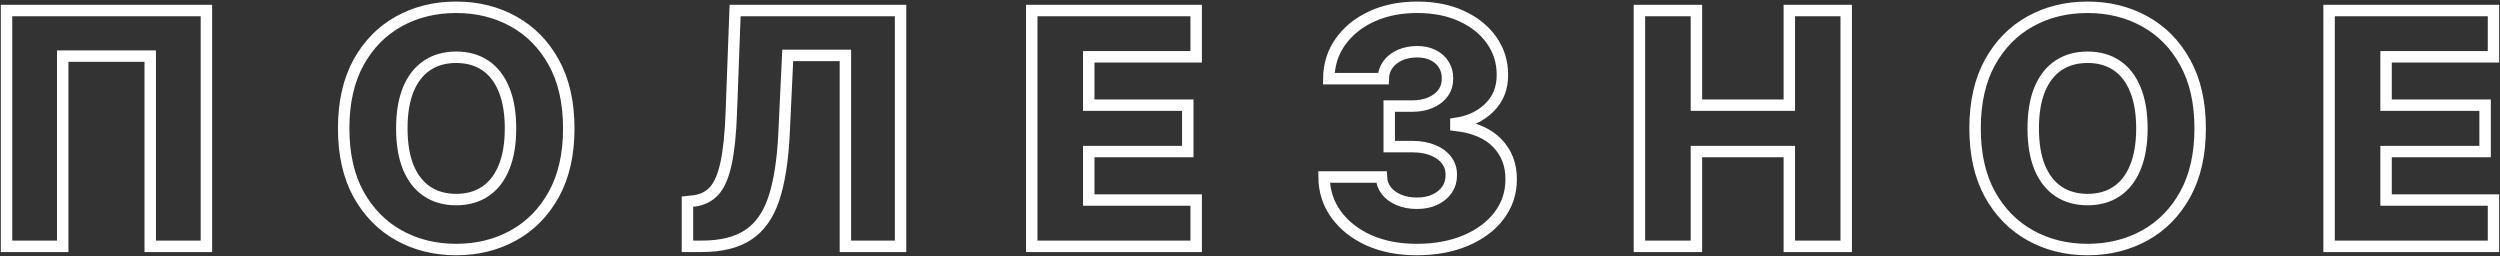 <svg width="1463" height="150" viewBox="0 0 1463 150" fill="none" xmlns="http://www.w3.org/2000/svg">
<rect x="0" y="0" width="1463" height="150" fill="#333333" stroke="none"/>
<mask id="path-1-outside-1_5316_12617" maskUnits="userSpaceOnUse" x="-0.18" y="0.266" width="1463" height="150" fill="black">
<rect fill="white" x="-0.18" y="0.266" width="1463" height="150"/>
<path d="M120.789 6.152V144.143H87.909V32.834H36.701V144.143H3.82V6.152H120.789ZM332.844 75.148C332.844 90.33 329.924 103.2 324.084 113.755C318.245 124.311 310.339 132.329 300.367 137.81C290.44 143.29 279.3 146.03 266.948 146.03C254.55 146.03 243.388 143.267 233.461 137.742C223.533 132.217 215.65 124.199 209.811 113.688C204.016 103.132 201.119 90.285 201.119 75.148C201.119 59.965 204.016 47.096 209.811 36.54C215.65 25.984 223.533 17.966 233.461 12.486C243.388 7.006 254.55 4.266 266.948 4.266C279.3 4.266 290.44 7.006 300.367 12.486C310.339 17.966 318.245 25.984 324.084 36.54C329.924 47.096 332.844 59.965 332.844 75.148ZM298.75 75.148C298.75 66.164 297.47 58.573 294.91 52.374C292.394 46.175 288.756 41.481 283.994 38.292C279.278 35.102 273.596 33.508 266.948 33.508C260.345 33.508 254.662 35.102 249.901 38.292C245.139 41.481 241.479 46.175 238.918 52.374C236.403 58.573 235.145 66.164 235.145 75.148C235.145 84.131 236.403 91.723 238.918 97.921C241.479 104.12 245.139 108.814 249.901 112.004C254.662 115.193 260.345 116.787 266.948 116.787C273.596 116.787 279.278 115.193 283.994 112.004C288.756 108.814 292.394 104.12 294.91 97.921C297.47 91.723 298.75 84.131 298.75 75.148ZM402.292 144.143V118L406.065 117.596C410.916 117.012 414.869 115.058 417.924 111.734C420.978 108.365 423.291 103.02 424.864 95.698C426.481 88.331 427.514 78.382 427.963 65.849L430.186 6.152H527.009V144.143H494.735V32.43H460.978L458.822 78.112C458.059 93.879 456.06 106.613 452.826 116.316C449.591 125.973 444.583 133.026 437.8 137.473C431.062 141.92 422.011 144.143 410.647 144.143H402.292ZM603.785 144.143V6.152H700.001V33.238H637.137V61.537H695.082V88.691H637.137V117.057H700.001V144.143H603.785ZM829.079 146.03C818.568 146.03 809.247 144.233 801.117 140.639C793.032 137.001 786.653 131.993 781.982 125.614C777.31 119.236 774.929 111.891 774.839 103.581H808.394C808.529 106.591 809.494 109.264 811.291 111.599C813.088 113.89 815.536 115.687 818.635 116.99C821.735 118.292 825.261 118.944 829.214 118.944C833.167 118.944 836.648 118.247 839.657 116.855C842.712 115.417 845.093 113.463 846.799 110.993C848.506 108.477 849.337 105.603 849.292 102.368C849.337 99.134 848.417 96.26 846.53 93.744C844.643 91.229 841.971 89.275 838.512 87.882C835.098 86.49 831.055 85.793 826.384 85.793H812.976V62.076H826.384C830.471 62.076 834.065 61.403 837.164 60.055C840.309 58.707 842.757 56.821 844.509 54.395C846.26 51.925 847.114 49.095 847.069 45.905C847.114 42.806 846.373 40.088 844.846 37.753C843.363 35.372 841.274 33.53 838.579 32.228C835.929 30.925 832.852 30.274 829.349 30.274C825.665 30.274 822.319 30.925 819.309 32.228C816.344 33.53 813.986 35.372 812.234 37.753C810.483 40.133 809.562 42.896 809.472 46.04H777.602C777.692 37.82 779.983 30.588 784.475 24.344C788.966 18.056 795.075 13.137 802.801 9.589C810.572 6.04 819.421 4.266 829.349 4.266C839.231 4.266 847.922 5.995 855.424 9.454C862.925 12.912 868.765 17.629 872.942 23.603C877.12 29.532 879.208 36.248 879.208 43.749C879.253 51.52 876.716 57.921 871.595 62.952C866.519 67.983 859.983 71.082 851.988 72.25V73.328C862.678 74.586 870.741 78.045 876.176 83.705C881.657 89.365 884.374 96.439 884.329 104.929C884.329 112.924 881.971 120.022 877.255 126.22C872.583 132.374 866.07 137.226 857.715 140.774C849.405 144.278 839.859 146.03 829.079 146.03ZM959.387 144.143V6.152H992.739V61.537H1047.11V6.152H1080.4V144.143H1047.11V88.691H992.739V144.143H959.387ZM1287.53 75.148C1287.53 90.33 1284.61 103.2 1278.77 113.755C1272.94 124.311 1265.03 132.329 1255.06 137.81C1245.13 143.29 1233.99 146.03 1221.64 146.03C1209.24 146.03 1198.08 143.267 1188.15 137.742C1178.22 132.217 1170.34 124.199 1164.5 113.688C1158.71 103.132 1155.81 90.285 1155.81 75.148C1155.81 59.965 1158.71 47.096 1164.5 36.54C1170.34 25.984 1178.22 17.966 1188.15 12.486C1198.08 7.006 1209.24 4.266 1221.64 4.266C1233.99 4.266 1245.13 7.006 1255.06 12.486C1265.03 17.966 1272.94 25.984 1278.77 36.54C1284.61 47.096 1287.53 59.965 1287.53 75.148ZM1253.44 75.148C1253.44 66.164 1252.16 58.573 1249.6 52.374C1247.08 46.175 1243.45 41.481 1238.68 38.292C1233.97 35.102 1228.29 33.508 1221.64 33.508C1215.04 33.508 1209.35 35.102 1204.59 38.292C1199.83 41.481 1196.17 46.175 1193.61 52.374C1191.09 58.573 1189.84 66.164 1189.84 75.148C1189.84 84.131 1191.09 91.723 1193.61 97.921C1196.17 104.12 1199.83 108.814 1204.59 112.004C1209.35 115.193 1215.04 116.787 1221.64 116.787C1228.29 116.787 1233.97 115.193 1238.68 112.004C1243.45 108.814 1247.08 104.12 1249.6 97.921C1252.16 91.723 1253.44 84.131 1253.44 75.148ZM1362.98 144.143V6.152H1459.2V33.238H1396.33V61.537H1454.28V88.691H1396.33V117.057H1459.2V144.143H1362.98Z"/>
</mask>
<path d="M120.789 6.152V144.143H87.909V32.834H36.701V144.143H3.82V6.152H120.789ZM332.844 75.148C332.844 90.33 329.924 103.2 324.084 113.755C318.245 124.311 310.339 132.329 300.367 137.81C290.44 143.29 279.3 146.03 266.948 146.03C254.55 146.03 243.388 143.267 233.461 137.742C223.533 132.217 215.65 124.199 209.811 113.688C204.016 103.132 201.119 90.285 201.119 75.148C201.119 59.965 204.016 47.096 209.811 36.54C215.65 25.984 223.533 17.966 233.461 12.486C243.388 7.006 254.55 4.266 266.948 4.266C279.3 4.266 290.44 7.006 300.367 12.486C310.339 17.966 318.245 25.984 324.084 36.54C329.924 47.096 332.844 59.965 332.844 75.148ZM298.75 75.148C298.75 66.164 297.47 58.573 294.91 52.374C292.394 46.175 288.756 41.481 283.994 38.292C279.278 35.102 273.596 33.508 266.948 33.508C260.345 33.508 254.662 35.102 249.901 38.292C245.139 41.481 241.479 46.175 238.918 52.374C236.403 58.573 235.145 66.164 235.145 75.148C235.145 84.131 236.403 91.723 238.918 97.921C241.479 104.12 245.139 108.814 249.901 112.004C254.662 115.193 260.345 116.787 266.948 116.787C273.596 116.787 279.278 115.193 283.994 112.004C288.756 108.814 292.394 104.12 294.91 97.921C297.47 91.723 298.75 84.131 298.75 75.148ZM402.292 144.143V118L406.065 117.596C410.916 117.012 414.869 115.058 417.924 111.734C420.978 108.365 423.291 103.02 424.864 95.698C426.481 88.331 427.514 78.382 427.963 65.849L430.186 6.152H527.009V144.143H494.735V32.43H460.978L458.822 78.112C458.059 93.879 456.06 106.613 452.826 116.316C449.591 125.973 444.583 133.026 437.8 137.473C431.062 141.92 422.011 144.143 410.647 144.143H402.292ZM603.785 144.143V6.152H700.001V33.238H637.137V61.537H695.082V88.691H637.137V117.057H700.001V144.143H603.785ZM829.079 146.03C818.568 146.03 809.247 144.233 801.117 140.639C793.032 137.001 786.653 131.993 781.982 125.614C777.31 119.236 774.929 111.891 774.839 103.581H808.394C808.529 106.591 809.494 109.264 811.291 111.599C813.088 113.89 815.536 115.687 818.635 116.99C821.735 118.292 825.261 118.944 829.214 118.944C833.167 118.944 836.648 118.247 839.657 116.855C842.712 115.417 845.093 113.463 846.799 110.993C848.506 108.477 849.337 105.603 849.292 102.368C849.337 99.134 848.417 96.26 846.53 93.744C844.643 91.229 841.971 89.275 838.512 87.882C835.098 86.49 831.055 85.793 826.384 85.793H812.976V62.076H826.384C830.471 62.076 834.065 61.403 837.164 60.055C840.309 58.707 842.757 56.821 844.509 54.395C846.26 51.925 847.114 49.095 847.069 45.905C847.114 42.806 846.373 40.088 844.846 37.753C843.363 35.372 841.274 33.53 838.579 32.228C835.929 30.925 832.852 30.274 829.349 30.274C825.665 30.274 822.319 30.925 819.309 32.228C816.344 33.53 813.986 35.372 812.234 37.753C810.483 40.133 809.562 42.896 809.472 46.04H777.602C777.692 37.82 779.983 30.588 784.475 24.344C788.966 18.056 795.075 13.137 802.801 9.589C810.572 6.04 819.421 4.266 829.349 4.266C839.231 4.266 847.922 5.995 855.424 9.454C862.925 12.912 868.765 17.629 872.942 23.603C877.12 29.532 879.208 36.248 879.208 43.749C879.253 51.52 876.716 57.921 871.595 62.952C866.519 67.983 859.983 71.082 851.988 72.25V73.328C862.678 74.586 870.741 78.045 876.176 83.705C881.657 89.365 884.374 96.439 884.329 104.929C884.329 112.924 881.971 120.022 877.255 126.22C872.583 132.374 866.07 137.226 857.715 140.774C849.405 144.278 839.859 146.03 829.079 146.03ZM959.387 144.143V6.152H992.739V61.537H1047.11V6.152H1080.4V144.143H1047.11V88.691H992.739V144.143H959.387ZM1287.53 75.148C1287.53 90.33 1284.61 103.2 1278.77 113.755C1272.94 124.311 1265.03 132.329 1255.06 137.81C1245.13 143.29 1233.99 146.03 1221.64 146.03C1209.24 146.03 1198.08 143.267 1188.15 137.742C1178.22 132.217 1170.34 124.199 1164.5 113.688C1158.71 103.132 1155.81 90.285 1155.81 75.148C1155.81 59.965 1158.71 47.096 1164.5 36.54C1170.34 25.984 1178.22 17.966 1188.15 12.486C1198.08 7.006 1209.24 4.266 1221.64 4.266C1233.99 4.266 1245.13 7.006 1255.06 12.486C1265.03 17.966 1272.94 25.984 1278.77 36.54C1284.61 47.096 1287.53 59.965 1287.53 75.148ZM1253.44 75.148C1253.44 66.164 1252.16 58.573 1249.6 52.374C1247.08 46.175 1243.45 41.481 1238.68 38.292C1233.97 35.102 1228.29 33.508 1221.64 33.508C1215.04 33.508 1209.35 35.102 1204.59 38.292C1199.83 41.481 1196.17 46.175 1193.61 52.374C1191.09 58.573 1189.84 66.164 1189.84 75.148C1189.84 84.131 1191.09 91.723 1193.61 97.921C1196.17 104.12 1199.83 108.814 1204.59 112.004C1209.35 115.193 1215.04 116.787 1221.64 116.787C1228.29 116.787 1233.97 115.193 1238.68 112.004C1243.45 108.814 1247.08 104.12 1249.6 97.921C1252.16 91.723 1253.44 84.131 1253.44 75.148ZM1362.98 144.143V6.152H1459.2V33.238H1396.33V61.537H1454.28V88.691H1396.33V117.057H1459.2V144.143H1362.98Z" stroke="white" stroke-width="6.697" mask="url(#path-1-outside-1_5316_12617)"/>
</svg>

